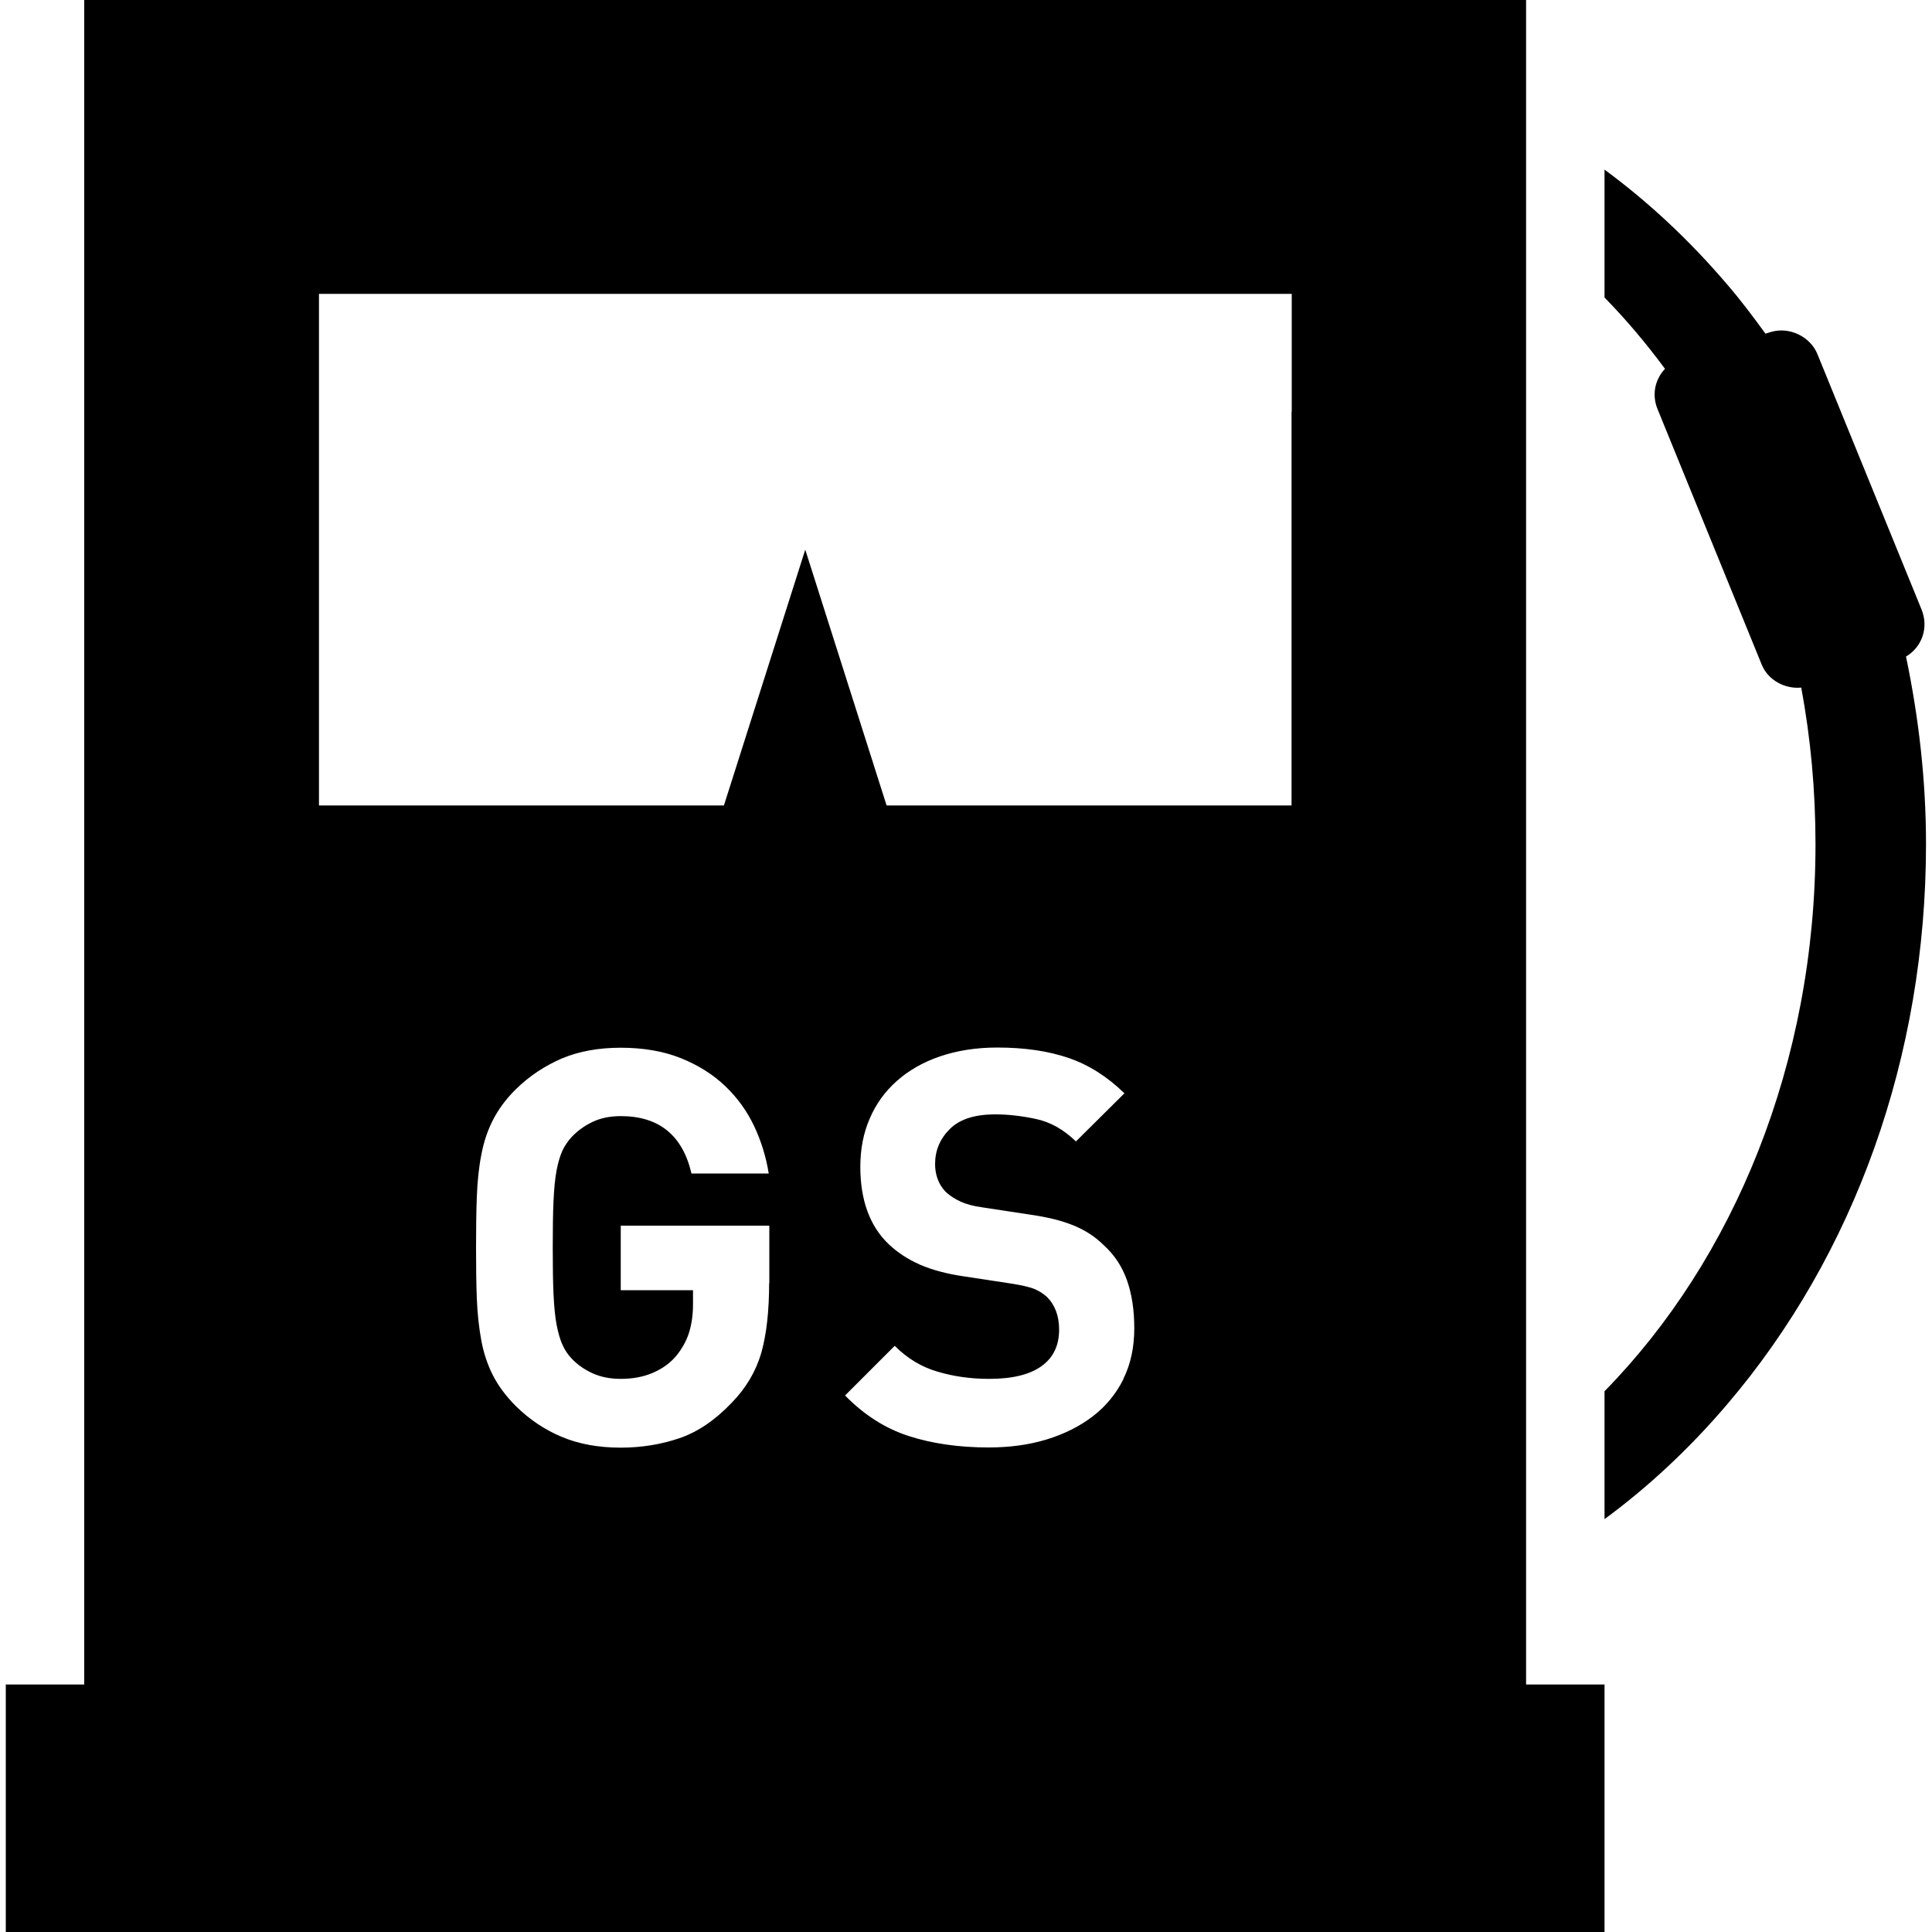 <?xml version="1.0" encoding="UTF-8"?>
<svg id="_レイヤー_1" data-name="レイヤー 1" xmlns="http://www.w3.org/2000/svg" viewBox="0 0 100 100">
  <defs>
    <style>
      .cls-1 {
        fill: #000;
        stroke-width: 0px;
      }
    </style>
  </defs>
  <path class="cls-1" d="M98.66,33.98c.82-.49,1.18-1.49.8-2.43l-5.39-13.22c-.37-.91-1.45-1.43-2.4-1.15l-.29.09c-.64-.88-1.3-1.76-2.01-2.58-1.93-2.26-4.05-4.24-6.32-5.91v6.62c1.12,1.14,2.16,2.38,3.13,3.69-.51.54-.7,1.33-.38,2.1l5.39,13.22c.33.8,1.2,1.26,2.04,1.18.49,2.61.74,5.33.74,8.11,0,11.34-4.24,21.5-10.92,28.31v6.62c2.27-1.67,4.39-3.65,6.32-5.91,6.65-7.78,10.32-18.09,10.32-29.03,0-3.32-.38-6.57-1.04-9.73Z"/>
  <path class="cls-1" d="M78.99,0H4.36v87.19H.3v12.81h82.75v-12.81h-4.06V0ZM39.81,66.41c0,1.47-.14,2.68-.41,3.63-.28.95-.79,1.81-1.53,2.57-.86.9-1.76,1.51-2.7,1.83-.94.32-1.96.49-3.04.49-1.16,0-2.18-.19-3.06-.56-.88-.37-1.67-.9-2.37-1.59-.51-.51-.91-1.05-1.19-1.6-.28-.55-.48-1.16-.6-1.81-.12-.66-.2-1.38-.23-2.16-.03-.78-.04-1.66-.04-2.63s.01-1.85.04-2.63c.03-.78.1-1.5.23-2.16.12-.66.32-1.26.6-1.81.28-.55.67-1.09,1.19-1.6.7-.69,1.5-1.21,2.37-1.59.88-.37,1.9-.56,3.06-.56s2.22.18,3.11.54c.9.36,1.66.84,2.29,1.44.63.6,1.13,1.29,1.5,2.07.37.78.62,1.6.76,2.46h-4c-.46-1.98-1.68-2.97-3.66-2.97-.55,0-1.04.1-1.46.3-.42.2-.78.46-1.09.79-.19.21-.35.44-.47.7-.12.26-.22.6-.3,1.01-.08.42-.13.95-.16,1.59-.03.64-.04,1.44-.04,2.41s.01,1.78.04,2.41c.03.64.08,1.17.16,1.59.08.42.18.76.3,1.03.12.27.28.51.47.71.3.32.67.58,1.09.77.42.19.9.29,1.46.29.61,0,1.15-.1,1.63-.3.48-.2.88-.48,1.2-.84.32-.38.56-.8.7-1.24.14-.45.21-.94.21-1.47v-.74h-3.74v-3.34h7.69v2.97ZM58.15,71.38c-.38.76-.91,1.41-1.59,1.93-.68.52-1.48.92-2.4,1.2-.92.28-1.92.41-2.99.41-1.54,0-2.92-.2-4.13-.59-1.21-.39-2.31-1.09-3.3-2.1l2.57-2.57c.65.65,1.39,1.1,2.23,1.34.84.25,1.72.37,2.66.37,1.2,0,2.1-.22,2.71-.66.61-.44.91-1.07.91-1.89,0-.7-.21-1.27-.63-1.69-.21-.19-.44-.33-.69-.43-.25-.09-.63-.18-1.14-.26l-2.43-.37c-.91-.13-1.69-.34-2.31-.61-.63-.28-1.17-.63-1.63-1.07-.97-.93-1.46-2.27-1.46-4,0-.91.16-1.75.49-2.5.32-.75.79-1.4,1.4-1.94.61-.54,1.35-.97,2.23-1.27.88-.3,1.87-.46,2.97-.46,1.41,0,2.64.18,3.69.54,1.05.36,2.01.97,2.89,1.83l-2.51,2.49c-.63-.61-1.31-1-2.06-1.16-.74-.16-1.45-.24-2.11-.24-1.07,0-1.85.25-2.36.76-.51.51-.76,1.11-.76,1.81,0,.27.04.52.13.77.09.25.23.48.44.69.21.19.46.35.76.49.29.13.66.23,1.1.29l2.43.37c.93.13,1.7.32,2.31.57.61.25,1.13.59,1.57,1.03.55.5.95,1.11,1.2,1.83.25.72.37,1.54.37,2.46,0,.99-.19,1.87-.57,2.63ZM66.85,21.32v20.37h-20.96l-4.21-13.24-4.21,13.24h-20.96V15.21h50.35v6.1Z"/>
</svg>